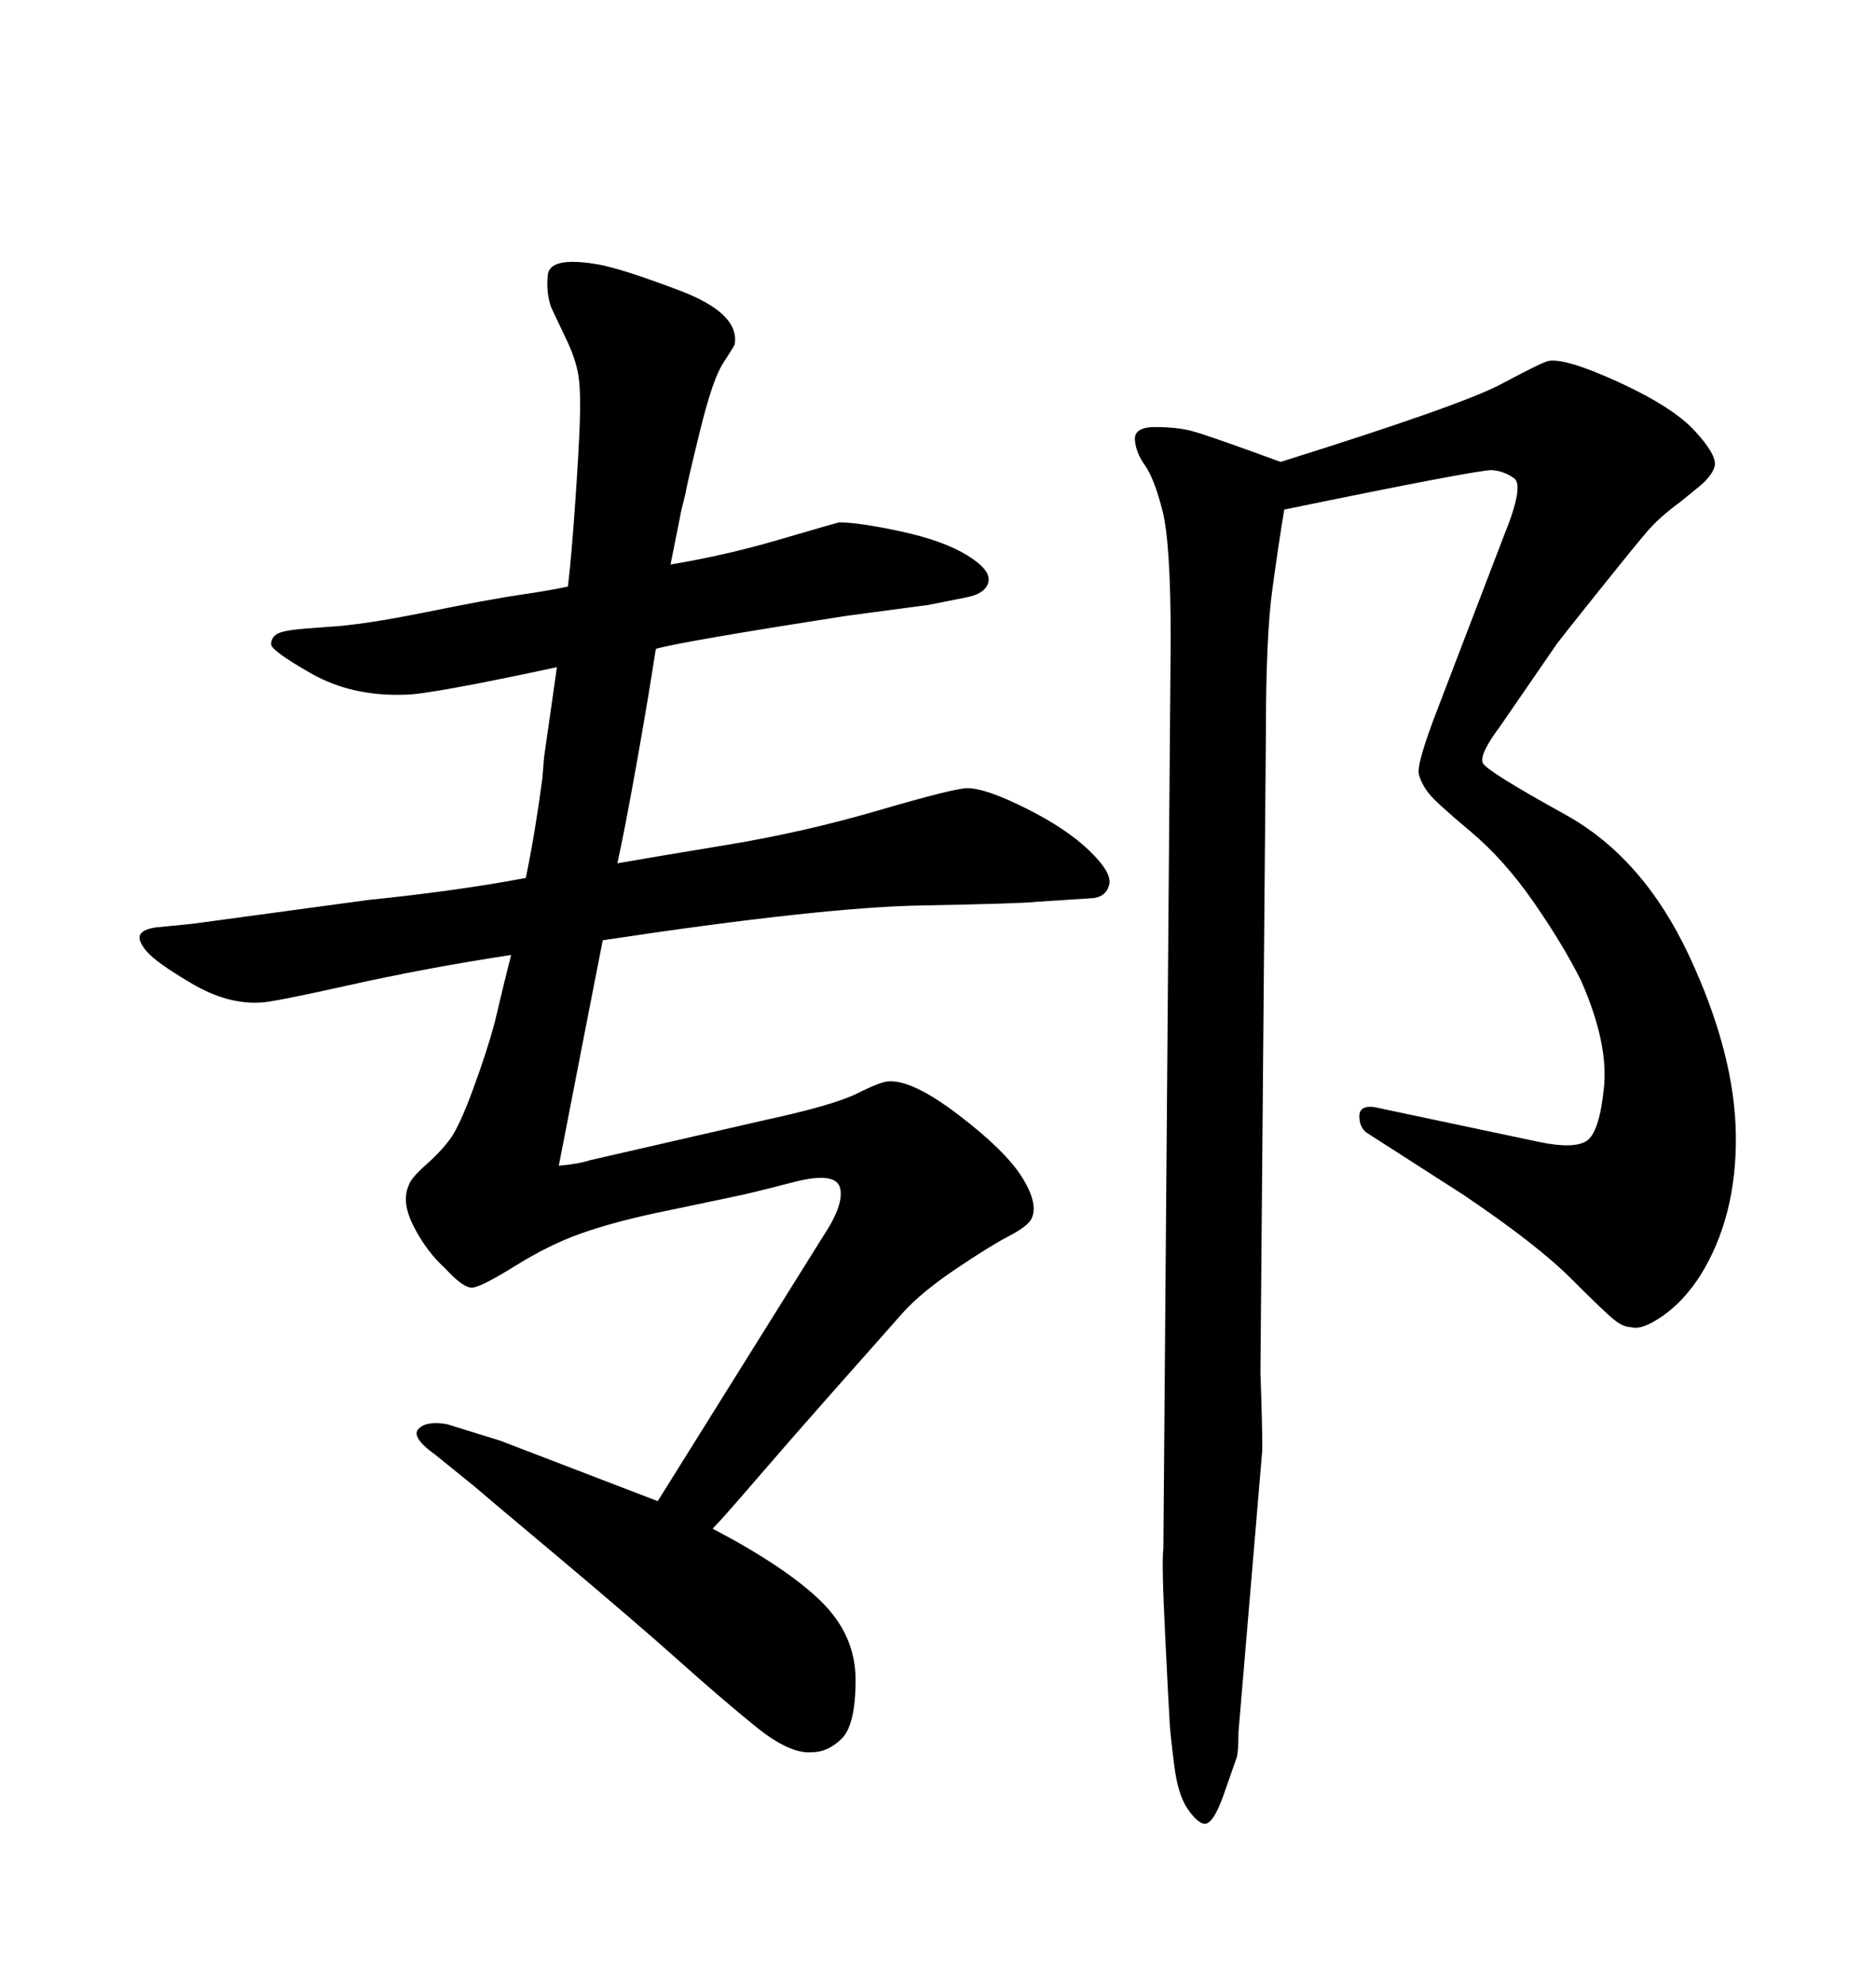 <svg xmlns="http://www.w3.org/2000/svg" xmlns:xlink="http://www.w3.org/1999/xlink" width="300" height="317.285"><path d="M105.18 239.94L105.18 239.94L131.54 197.75Q135.06 192.48 134.33 189.84Q133.59 187.21 126.86 188.96Q120.12 190.72 117.19 191.31L117.19 191.31L104.59 193.95Q97.85 195.41 92.87 197.17Q87.89 198.93 82.47 202.29Q77.05 205.66 75.59 205.81Q74.12 205.96 71.19 202.73L71.19 202.73Q68.26 200.10 66.21 196.14Q64.16 192.19 65.33 189.55L65.33 189.55Q65.63 188.38 68.12 186.18Q70.61 183.98 72.07 181.93Q73.54 179.88 75.73 173.88Q77.93 167.87 79.10 163.48L79.10 163.48L80.57 157.32L81.74 152.64Q68.26 154.69 55.81 157.47Q43.36 160.25 41.60 160.25L41.60 160.25Q36.33 160.55 30.62 157.18Q24.90 153.81 23.44 152.05Q21.97 150.29 22.41 149.41Q22.85 148.54 24.90 148.24L24.90 148.24L30.76 147.66L58.89 143.85Q73.24 142.38 84.08 140.33L84.08 140.33Q85.55 133.30 86.72 124.51L86.72 124.51L87.01 121.00L89.06 106.64Q68.55 111.04 64.75 111.04L64.75 111.04Q56.25 111.33 49.80 107.67Q43.36 104.00 43.36 102.98Q43.36 101.95 44.24 101.37Q45.12 100.78 48.63 100.49L48.63 100.49L52.44 100.20Q58.01 99.90 68.12 97.85Q78.22 95.80 83.20 95.07Q88.18 94.34 90.82 93.75L90.82 93.75Q91.41 88.77 91.99 80.27Q92.58 71.78 92.72 67.38Q92.87 62.99 92.58 60.64L92.58 60.64Q92.29 58.01 90.82 54.79L90.82 54.79L88.18 49.22Q87.30 46.88 87.60 43.95Q87.89 41.02 95.21 42.19L95.21 42.19Q99.02 42.77 108.69 46.44Q118.36 50.10 117.48 55.08L117.48 55.08Q117.19 55.66 115.58 58.15Q113.96 60.64 111.91 68.99Q109.86 77.34 109.57 79.10L109.57 79.10L108.98 81.45L107.23 90.23Q116.02 88.77 124.51 86.28Q133.01 83.79 134.18 83.50L134.18 83.50Q137.40 83.50 144.14 84.96Q150.88 86.43 154.69 88.77Q158.50 91.11 158.06 93.02Q157.62 94.92 154.39 95.51L154.39 95.51L148.54 96.68L135.35 98.44Q108.98 102.54 104.88 103.71L104.88 103.71Q103.71 111.33 101.81 122.02Q99.90 132.71 98.73 137.99L98.73 137.99Q103.71 137.11 116.16 135.06Q128.61 133.01 140.63 129.49Q152.64 125.98 154.69 125.98L154.69 125.98Q157.62 125.98 164.06 129.20Q170.51 132.42 174.17 135.94Q177.83 139.45 177.39 141.36Q176.95 143.26 174.90 143.55L174.90 143.55L165.82 144.14Q163.48 144.43 147.36 144.73Q131.25 145.02 96.39 150.29L96.39 150.29Q95.51 154.69 89.36 186.33L89.36 186.33Q92.58 186.04 94.34 185.45L94.34 185.45L122.46 179.00Q133.30 176.66 137.11 174.76Q140.92 172.85 142.09 172.85L142.09 172.85Q145.90 172.56 153.37 178.27Q160.84 183.98 163.48 188.23Q166.11 192.48 164.94 194.82L164.94 194.82Q164.36 196.00 161.28 197.61Q158.20 199.22 152.78 202.88Q147.36 206.54 144.43 209.77L144.43 209.77L133.01 222.66Q126.27 230.27 120.85 236.57Q115.43 242.87 113.96 244.34L113.96 244.34Q125.68 250.49 131.25 255.91Q136.82 261.33 136.82 268.51Q136.82 275.68 134.62 277.88Q132.42 280.08 129.79 280.08L129.79 280.08Q126.27 280.37 120.85 275.98Q115.43 271.58 108.54 265.43Q101.66 259.28 88.92 248.58Q76.17 237.89 75.88 237.60L75.88 237.60L69.73 232.62Q65.63 229.69 66.94 228.37Q68.26 227.05 71.48 227.64L71.48 227.64L79.98 230.27Q79.98 230.27 105.18 239.94ZM204.79 73.83L204.79 73.83Q233.79 64.75 240.09 61.38Q246.39 58.01 247.56 57.71L247.56 57.71Q250.20 57.13 258.84 61.08Q267.48 65.04 271.00 68.85Q274.51 72.66 274.22 74.41L274.22 74.41Q273.93 75.88 271.88 77.64L271.88 77.64L268.65 80.27Q265.43 82.62 263.53 84.81Q261.62 87.01 255.76 94.34Q249.90 101.66 249.02 102.83L249.02 102.83L239.94 116.02Q236.43 120.70 237.16 122.02Q237.89 123.34 250.34 130.22Q262.79 137.11 270.12 152.78Q277.44 168.46 277.59 181.49Q277.73 194.53 271.88 203.91L271.88 203.91Q269.24 208.01 265.87 210.35Q262.50 212.70 260.74 212.11L260.74 212.11Q259.57 212.11 258.11 210.94Q256.64 209.77 251.22 204.35Q245.80 198.93 234.08 191.02L234.08 191.02L218.55 181.05Q217.38 180.18 217.38 178.42Q217.38 176.66 219.73 176.95L219.73 176.95L246.09 182.52Q251.66 183.69 253.71 182.37Q255.76 181.05 256.49 173.88Q257.23 166.70 252.83 156.74L252.83 156.74Q249.90 150.88 245.21 144.14Q240.53 137.40 235.11 132.86Q229.69 128.32 228.52 126.86Q227.34 125.39 226.90 123.78Q226.46 122.17 229.98 113.09L229.98 113.09L240.53 85.55Q243.75 77.64 242.14 76.46Q240.53 75.29 238.62 75.15Q236.72 75 205.37 81.45L205.37 81.45Q204.49 86.72 203.47 94.19Q202.44 101.66 202.44 116.89L202.44 116.89L201.56 219.43Q201.86 227.64 201.86 231.74L201.86 231.74L198.05 276.86Q198.05 280.08 197.75 280.96Q197.46 281.84 195.70 286.82Q193.95 291.80 192.48 291.50L192.48 291.50Q191.31 291.21 189.84 289.01Q188.38 286.82 187.79 282.28Q187.21 277.73 187.06 275.54Q186.91 273.34 186.33 261.47Q185.74 249.61 186.04 247.56L186.04 247.56L187.21 102.25Q187.21 86.72 185.89 81.59Q184.57 76.46 183.11 74.41Q181.64 72.36 181.49 70.31Q181.35 68.26 184.72 68.26Q188.09 68.26 190.43 68.85Q192.77 69.43 204.79 73.83Z"/></svg>